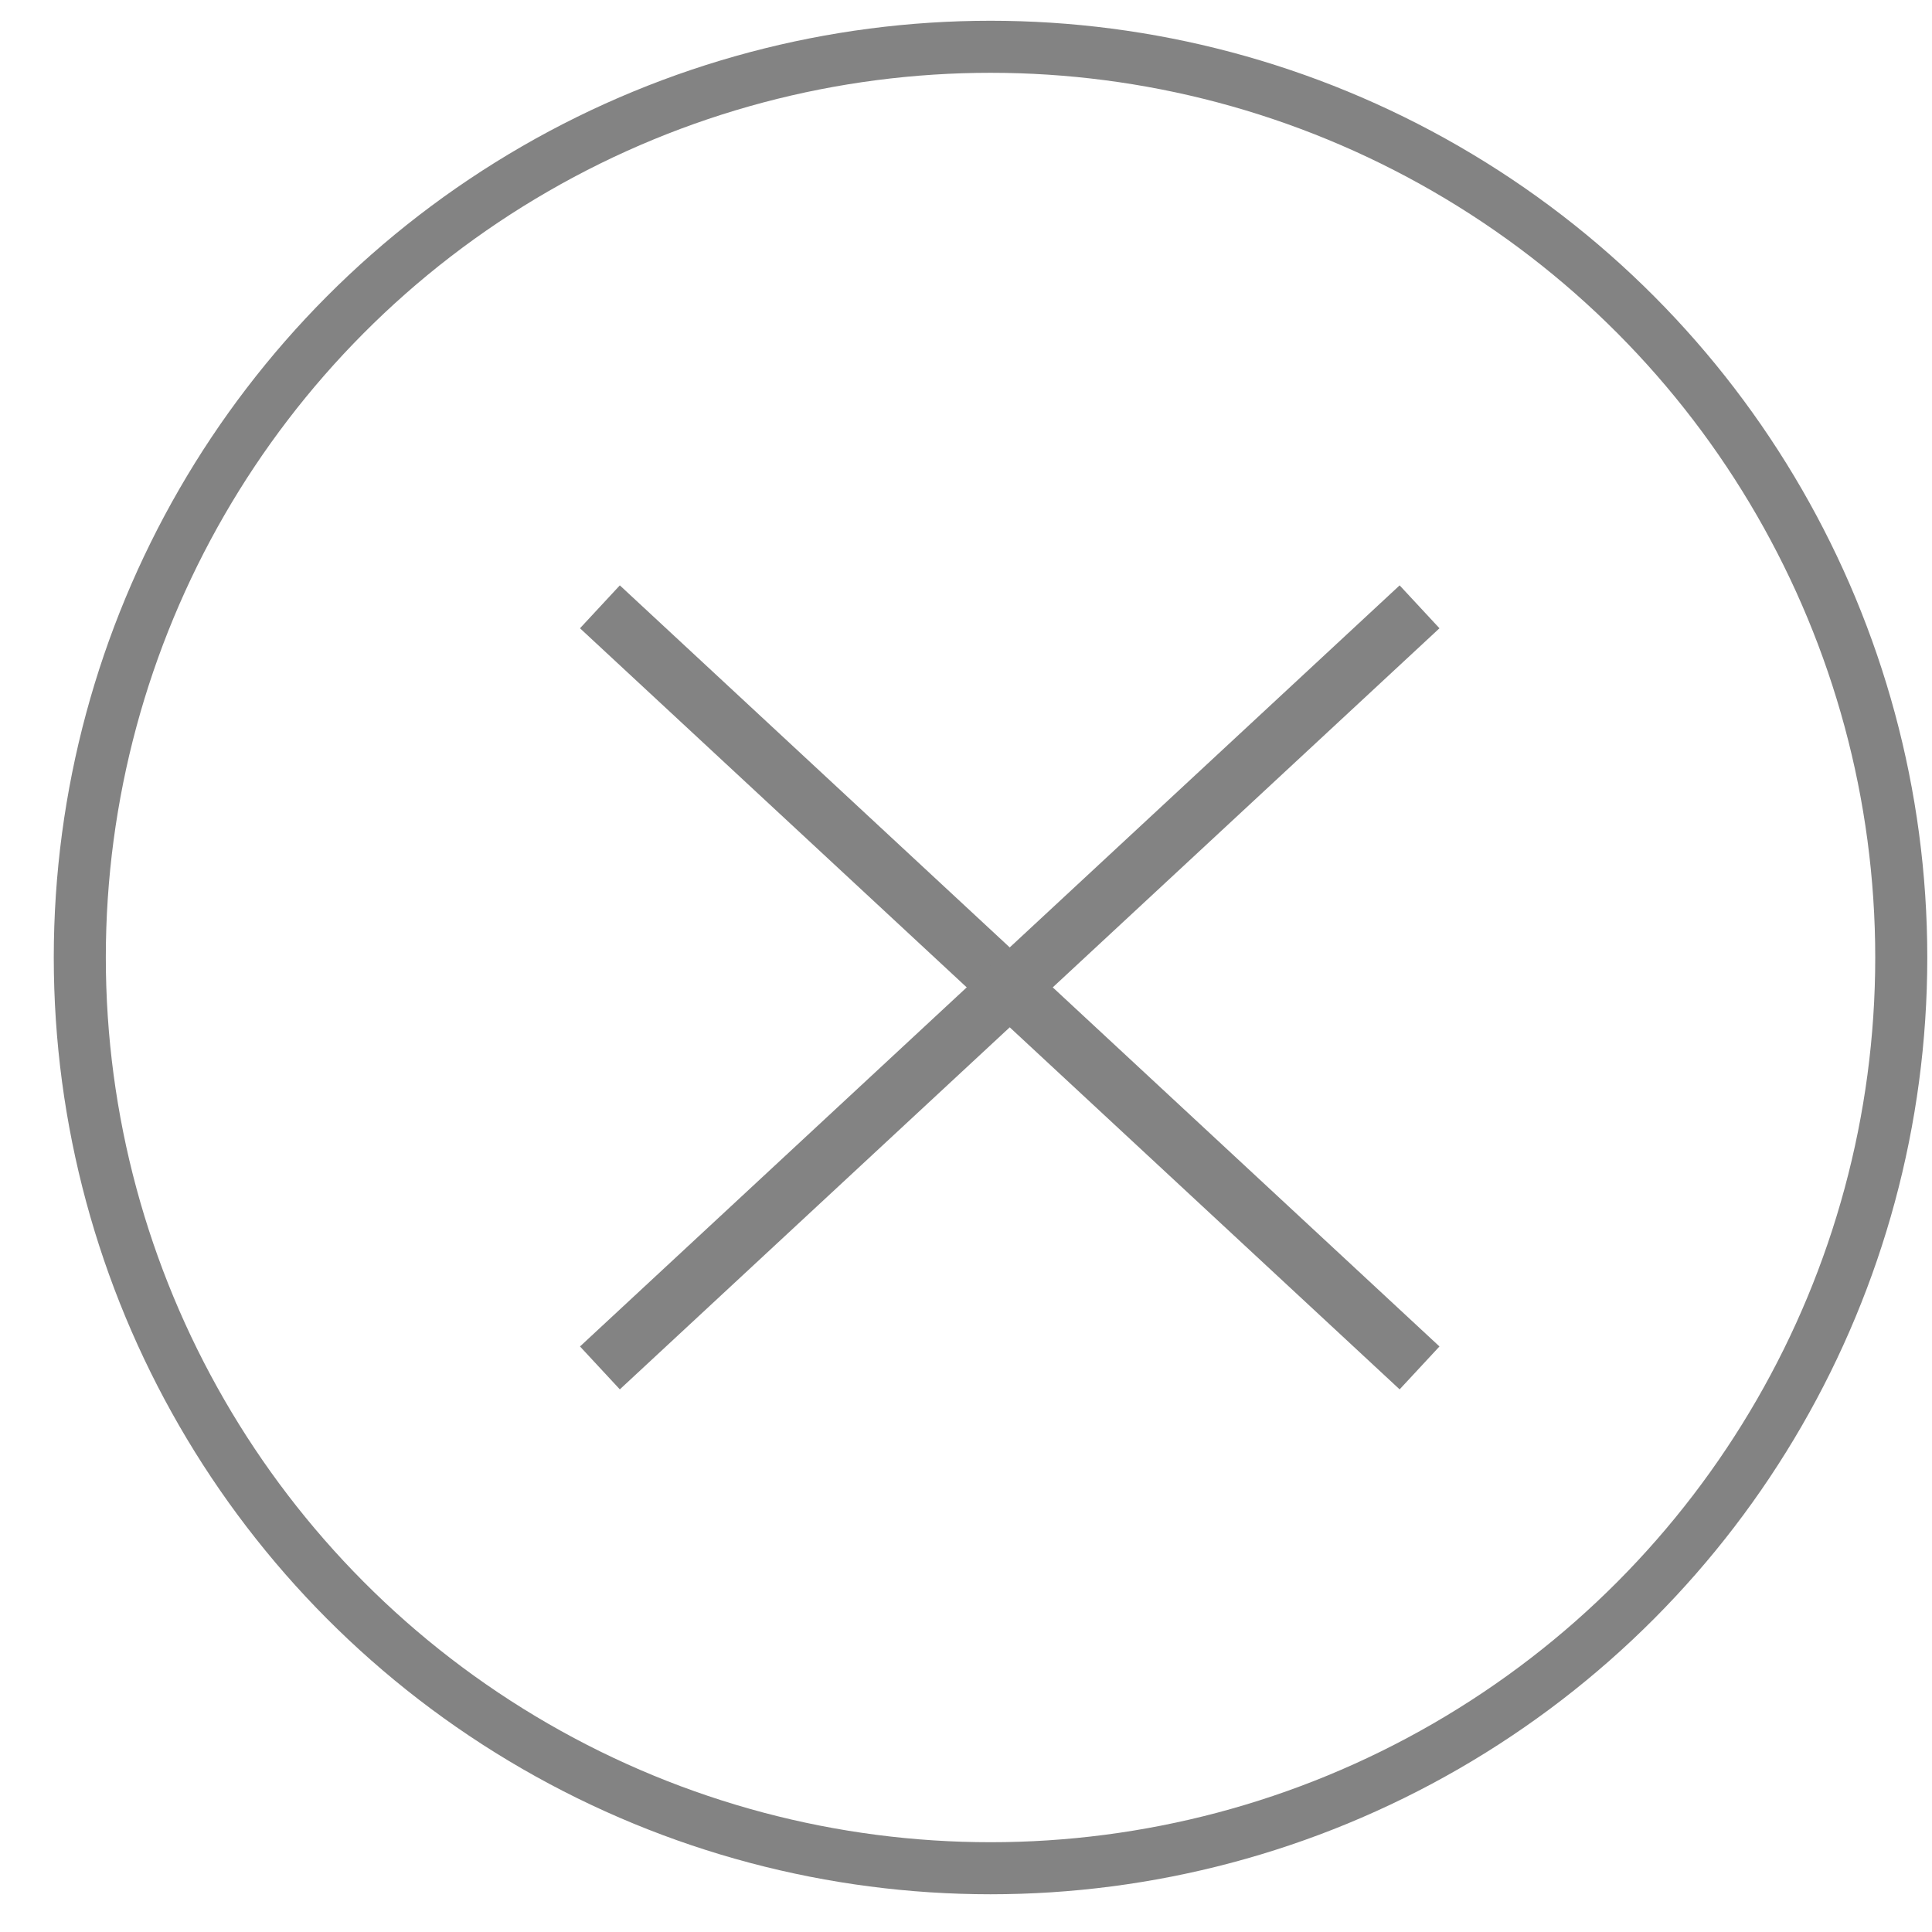 <svg width="33" height="33" viewBox="0 0 33 33" fill="none" xmlns="http://www.w3.org/2000/svg">
<circle cx="16.919" cy="16.355" r="15.556" stroke="#838383" stroke-width="0.889"/>
<path d="M10.247 10.365L24.247 23.365" stroke="#838383"/>
<path d="M24.247 10.365L10.247 23.365" stroke="#838383"/>
</svg>
